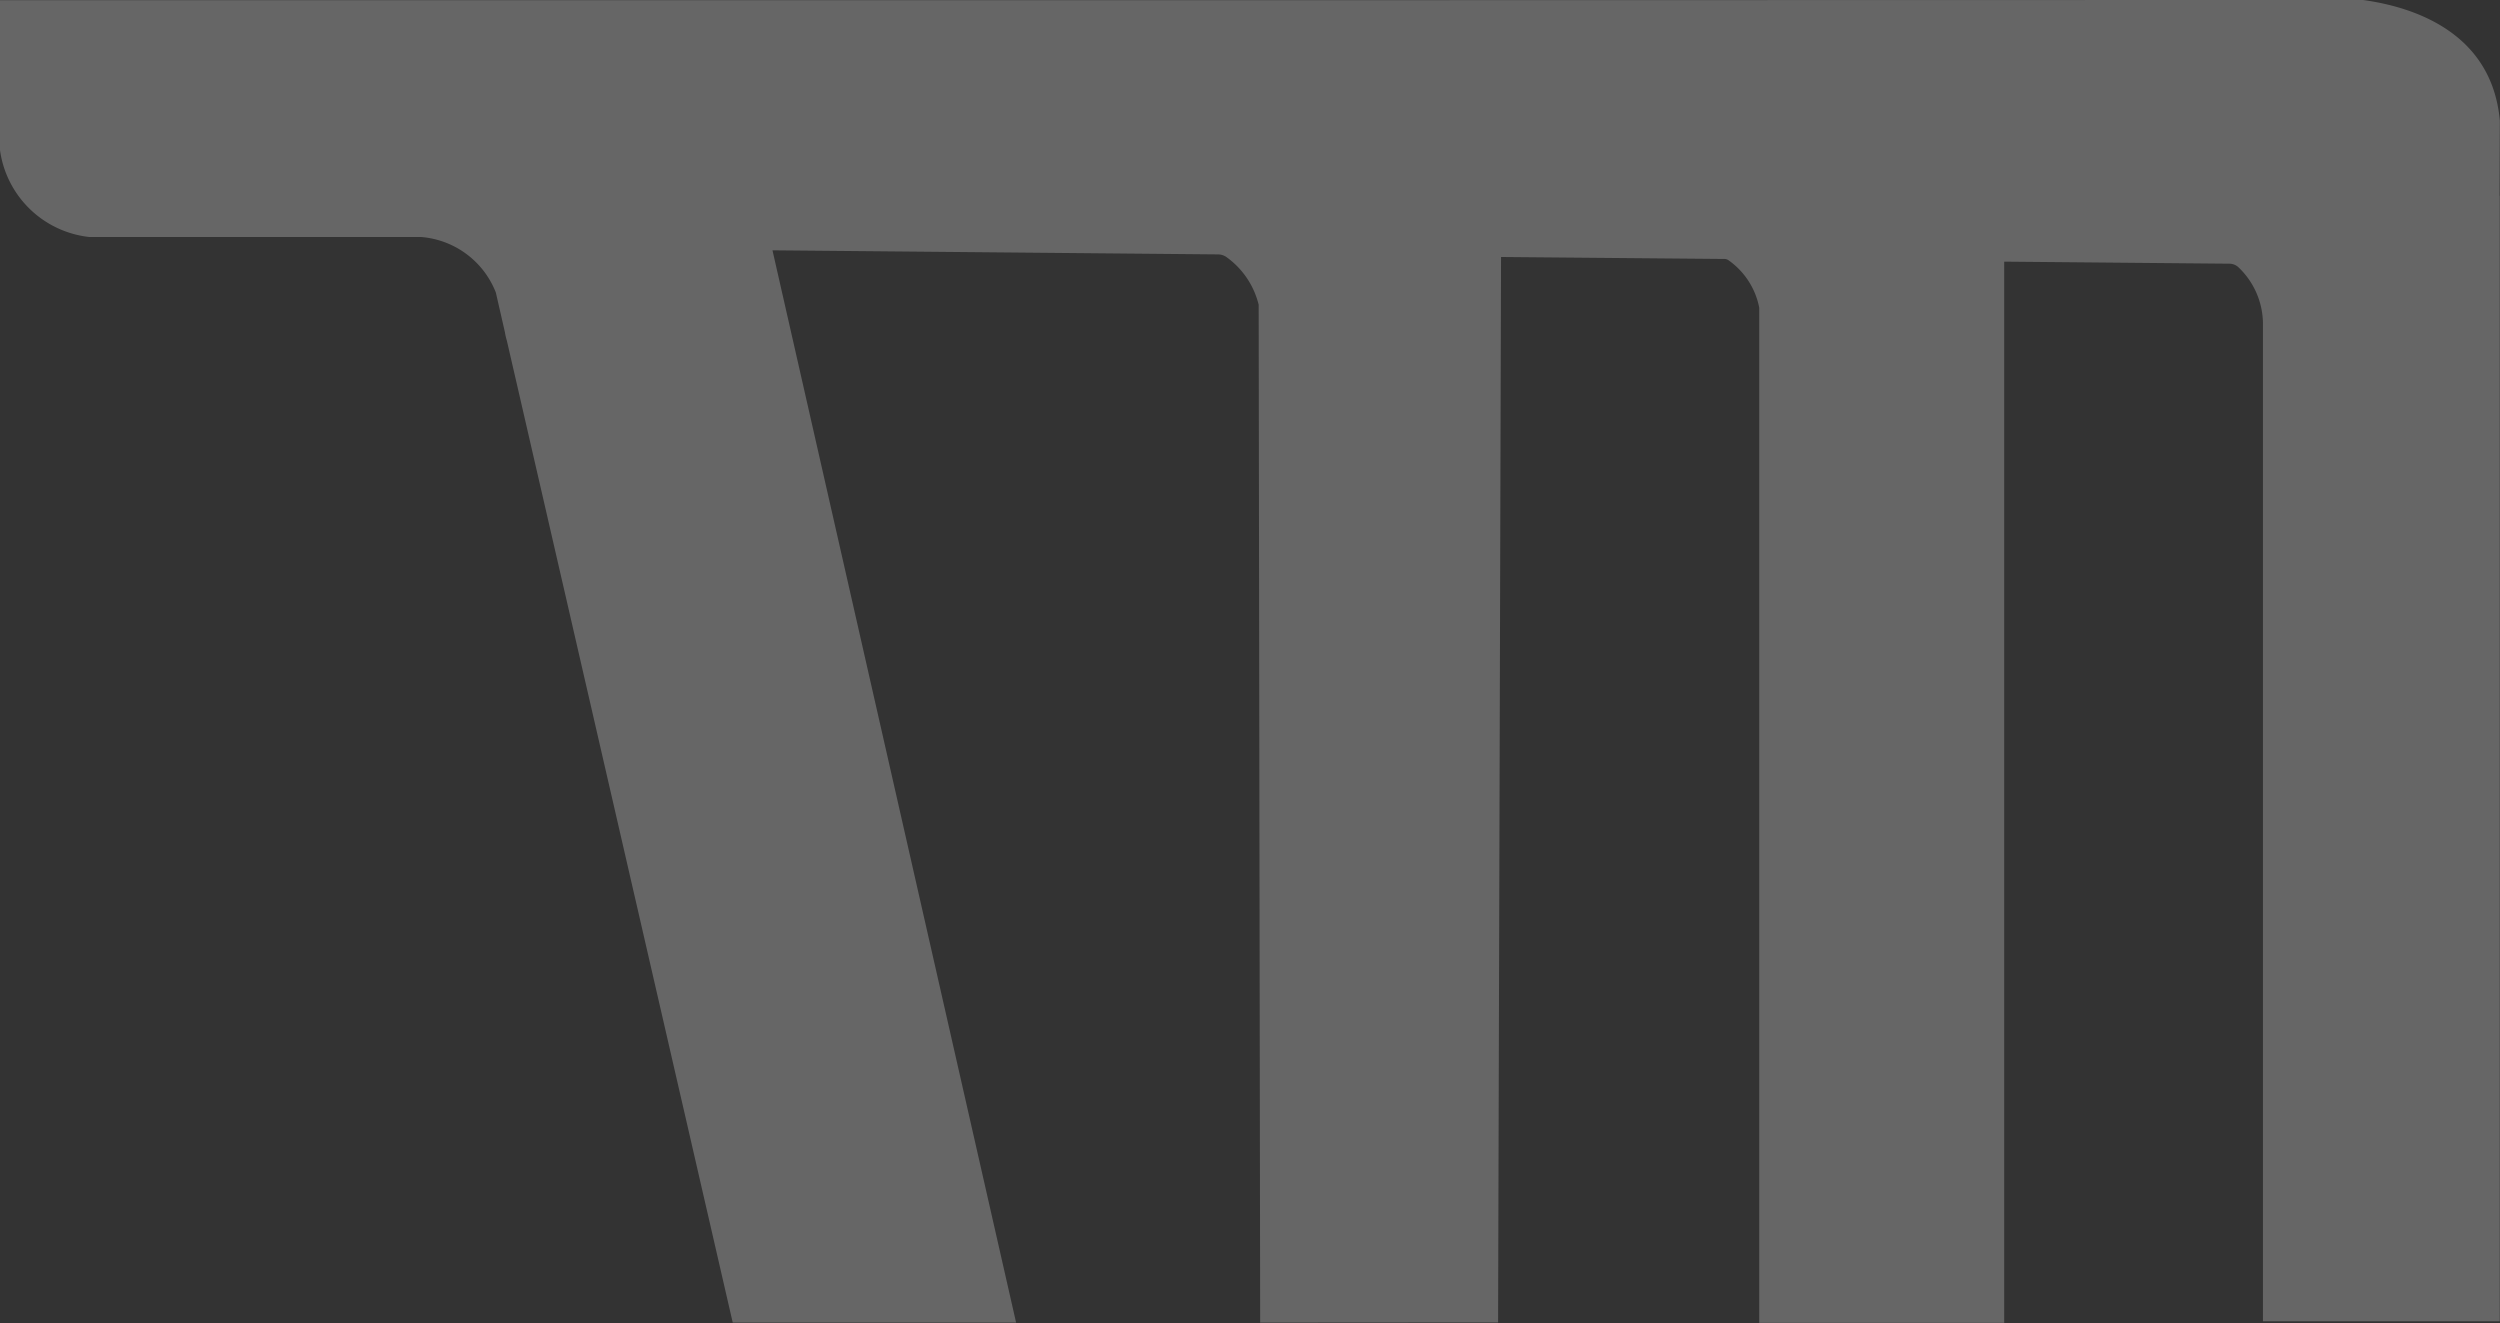<svg xmlns="http://www.w3.org/2000/svg" width="84.955" height="44.96" viewBox="0 0 84.955 44.96">
  <rect x="0" y="0" width="84.955" height="44.96" fill="#333333" stroke="none"/>
  <path id="Path_3713" data-name="Path 3713" d="M84.949,4.1C84.681,1.077,81.978.23,80.3,0H76.5l-.245,0L42.719.007h-15.9l-2.4,0H0V5.1A3.443,3.443,0,0,0,3.038,8.054H14.313a2.982,2.982,0,0,1,2.537,1.887l.308,1.348a2.133,2.133,0,0,0,.067.291L24.9,44.945h9.629L26.25,8.506l15.141.139a.5.5,0,0,1,.281.087,2.818,2.818,0,0,1,1.1,1.623l.051,34.59,8.085-.006.1-36.206L58.6,8.8a.242.242,0,0,1,.14.045,2.569,2.569,0,0,1,1.042,1.609v34.5h8.325V8.891l7.654.07a.451.451,0,0,1,.3.116,2.663,2.663,0,0,1,.838,1.868V44.9h8.047l0,0,0-38.231-.006-.034Z" fill="#fff" opacity="0.25"/>
</svg>
